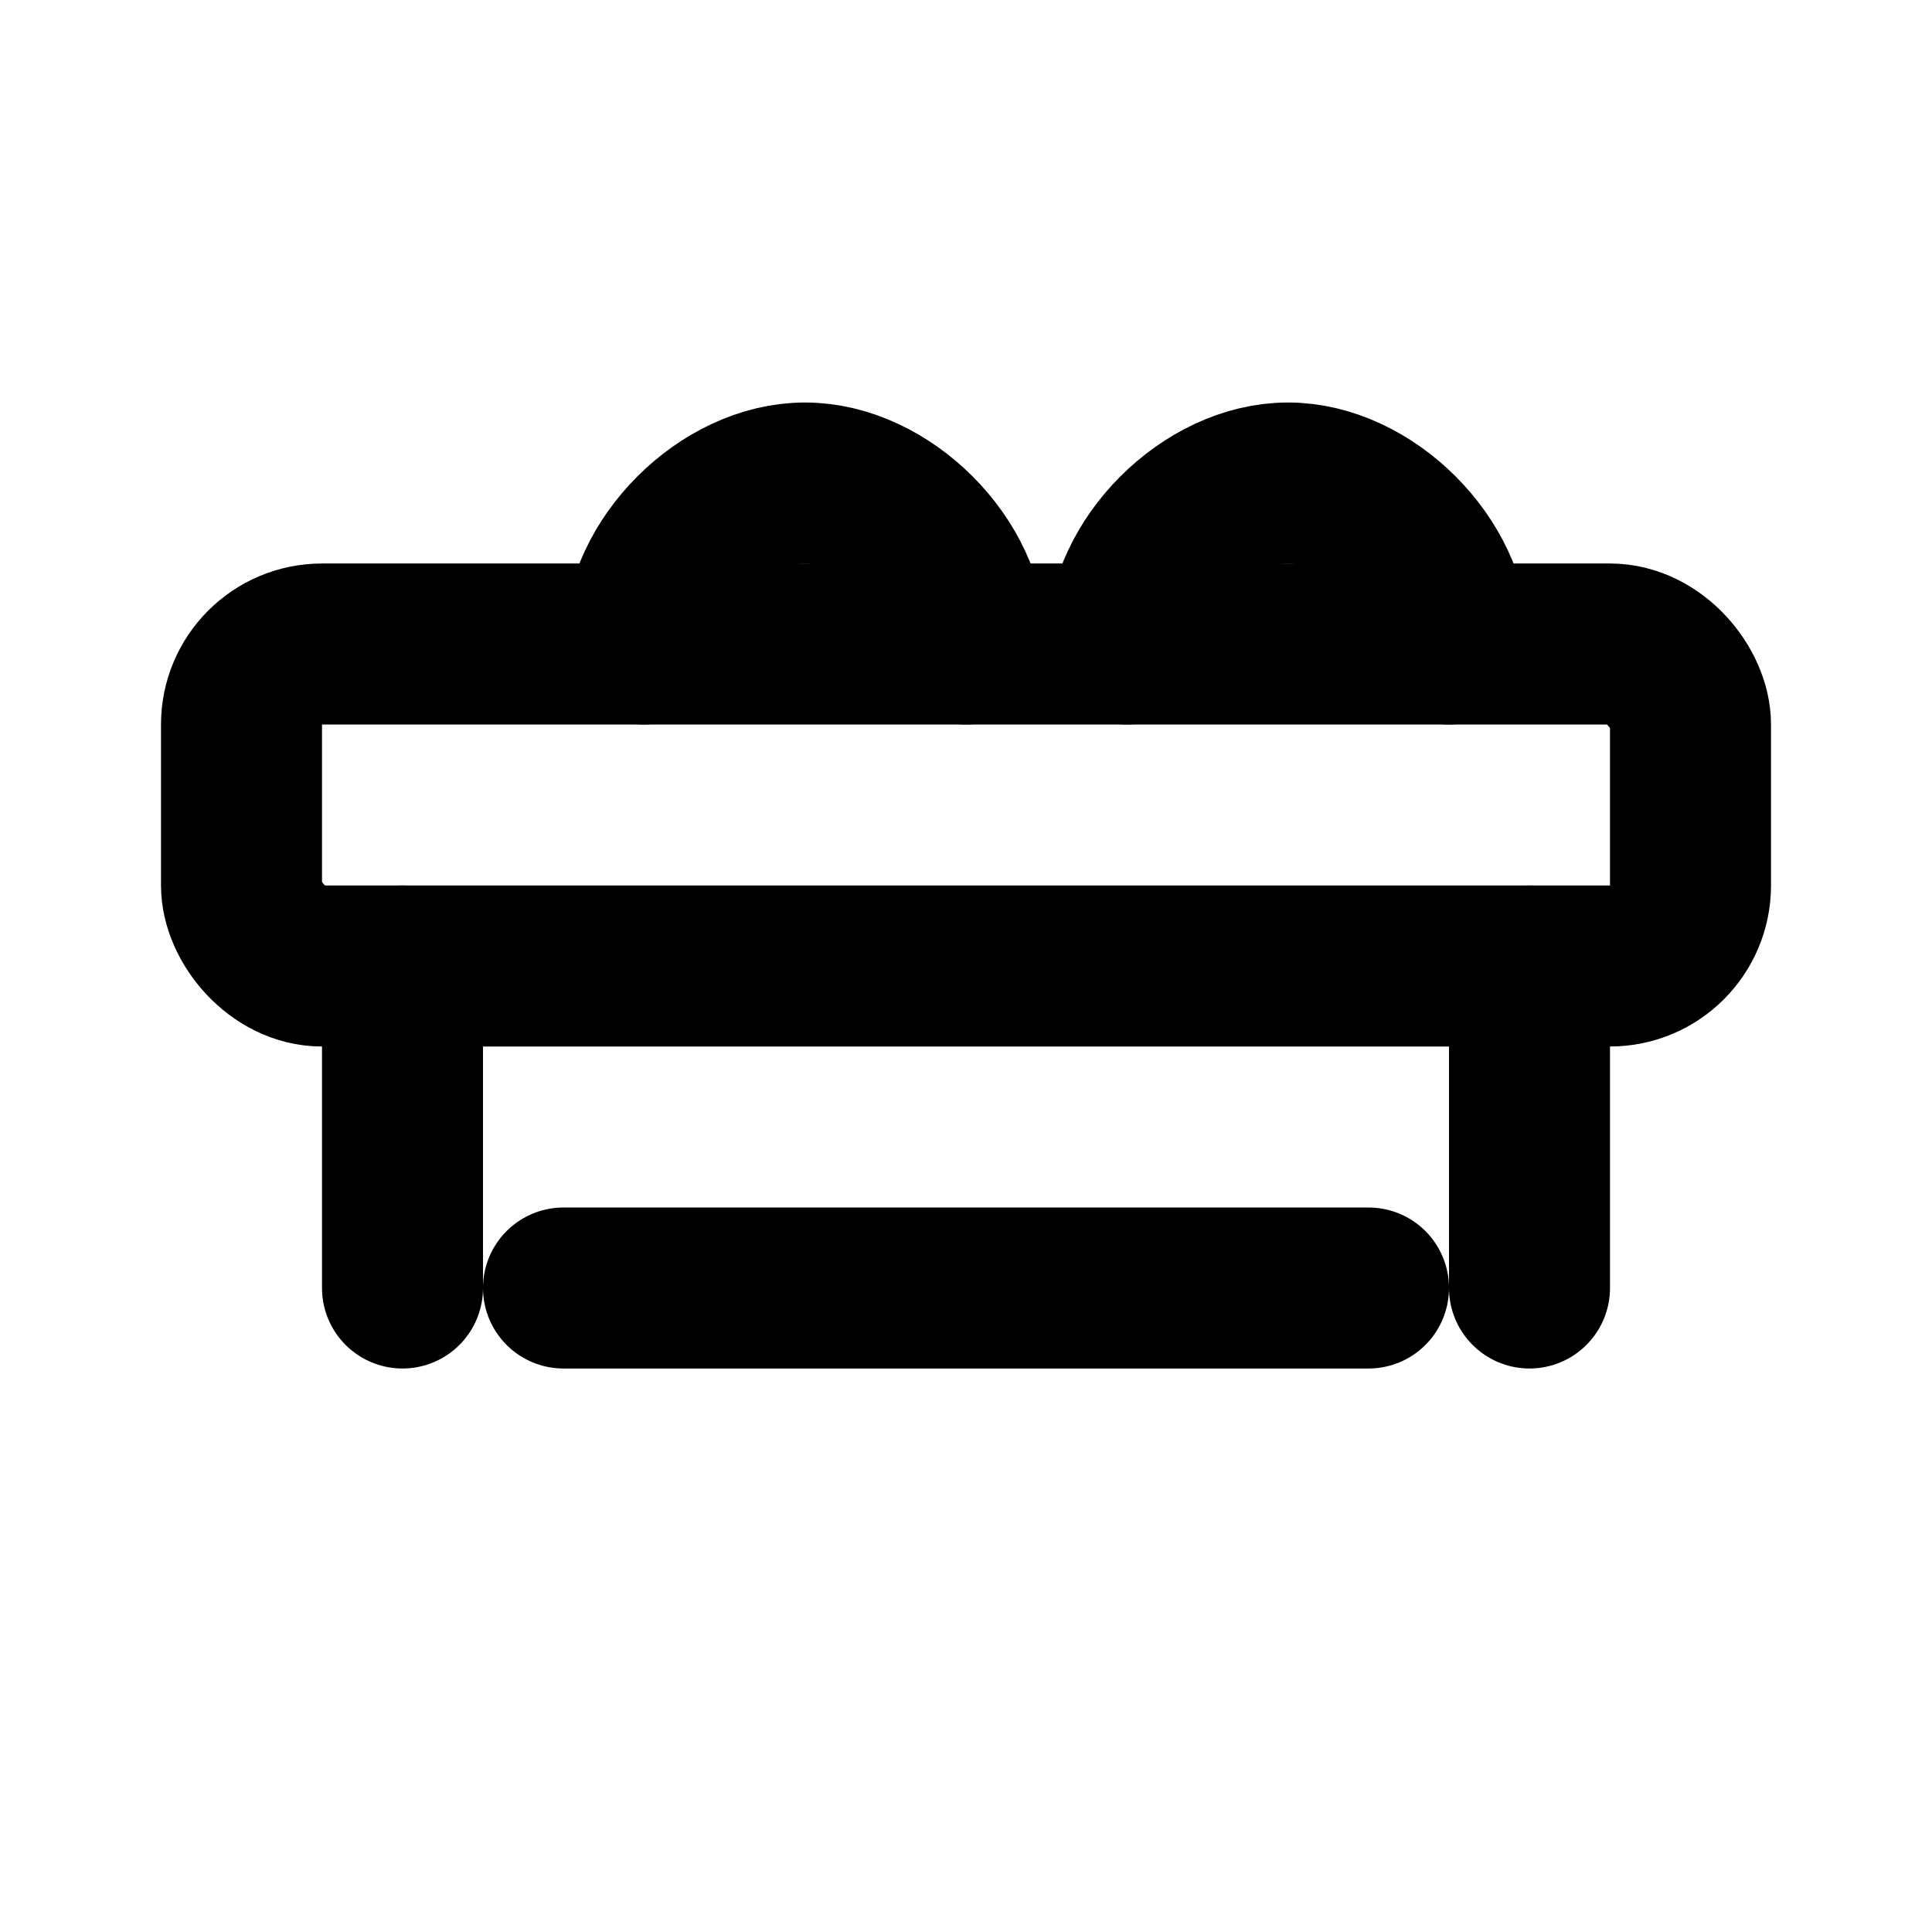 <svg xmlns="http://www.w3.org/2000/svg" viewBox="0 0 24 24" width="24" height="24" fill="none" stroke="currentColor" stroke-width="2" stroke-linecap="round" stroke-linejoin="round" aria-hidden="true">
  <rect x="3" y="8" width="18" height="4" rx="1" />
  <path d="M5 12v4" />
  <path d="M19 12v4" />
  <path d="M8 8c0-1 1-2 2-2s2 1 2 2" />
  <path d="M14 8c0-1 1-2 2-2s2 1 2 2" />
  <path d="M7 16h10" />
</svg>